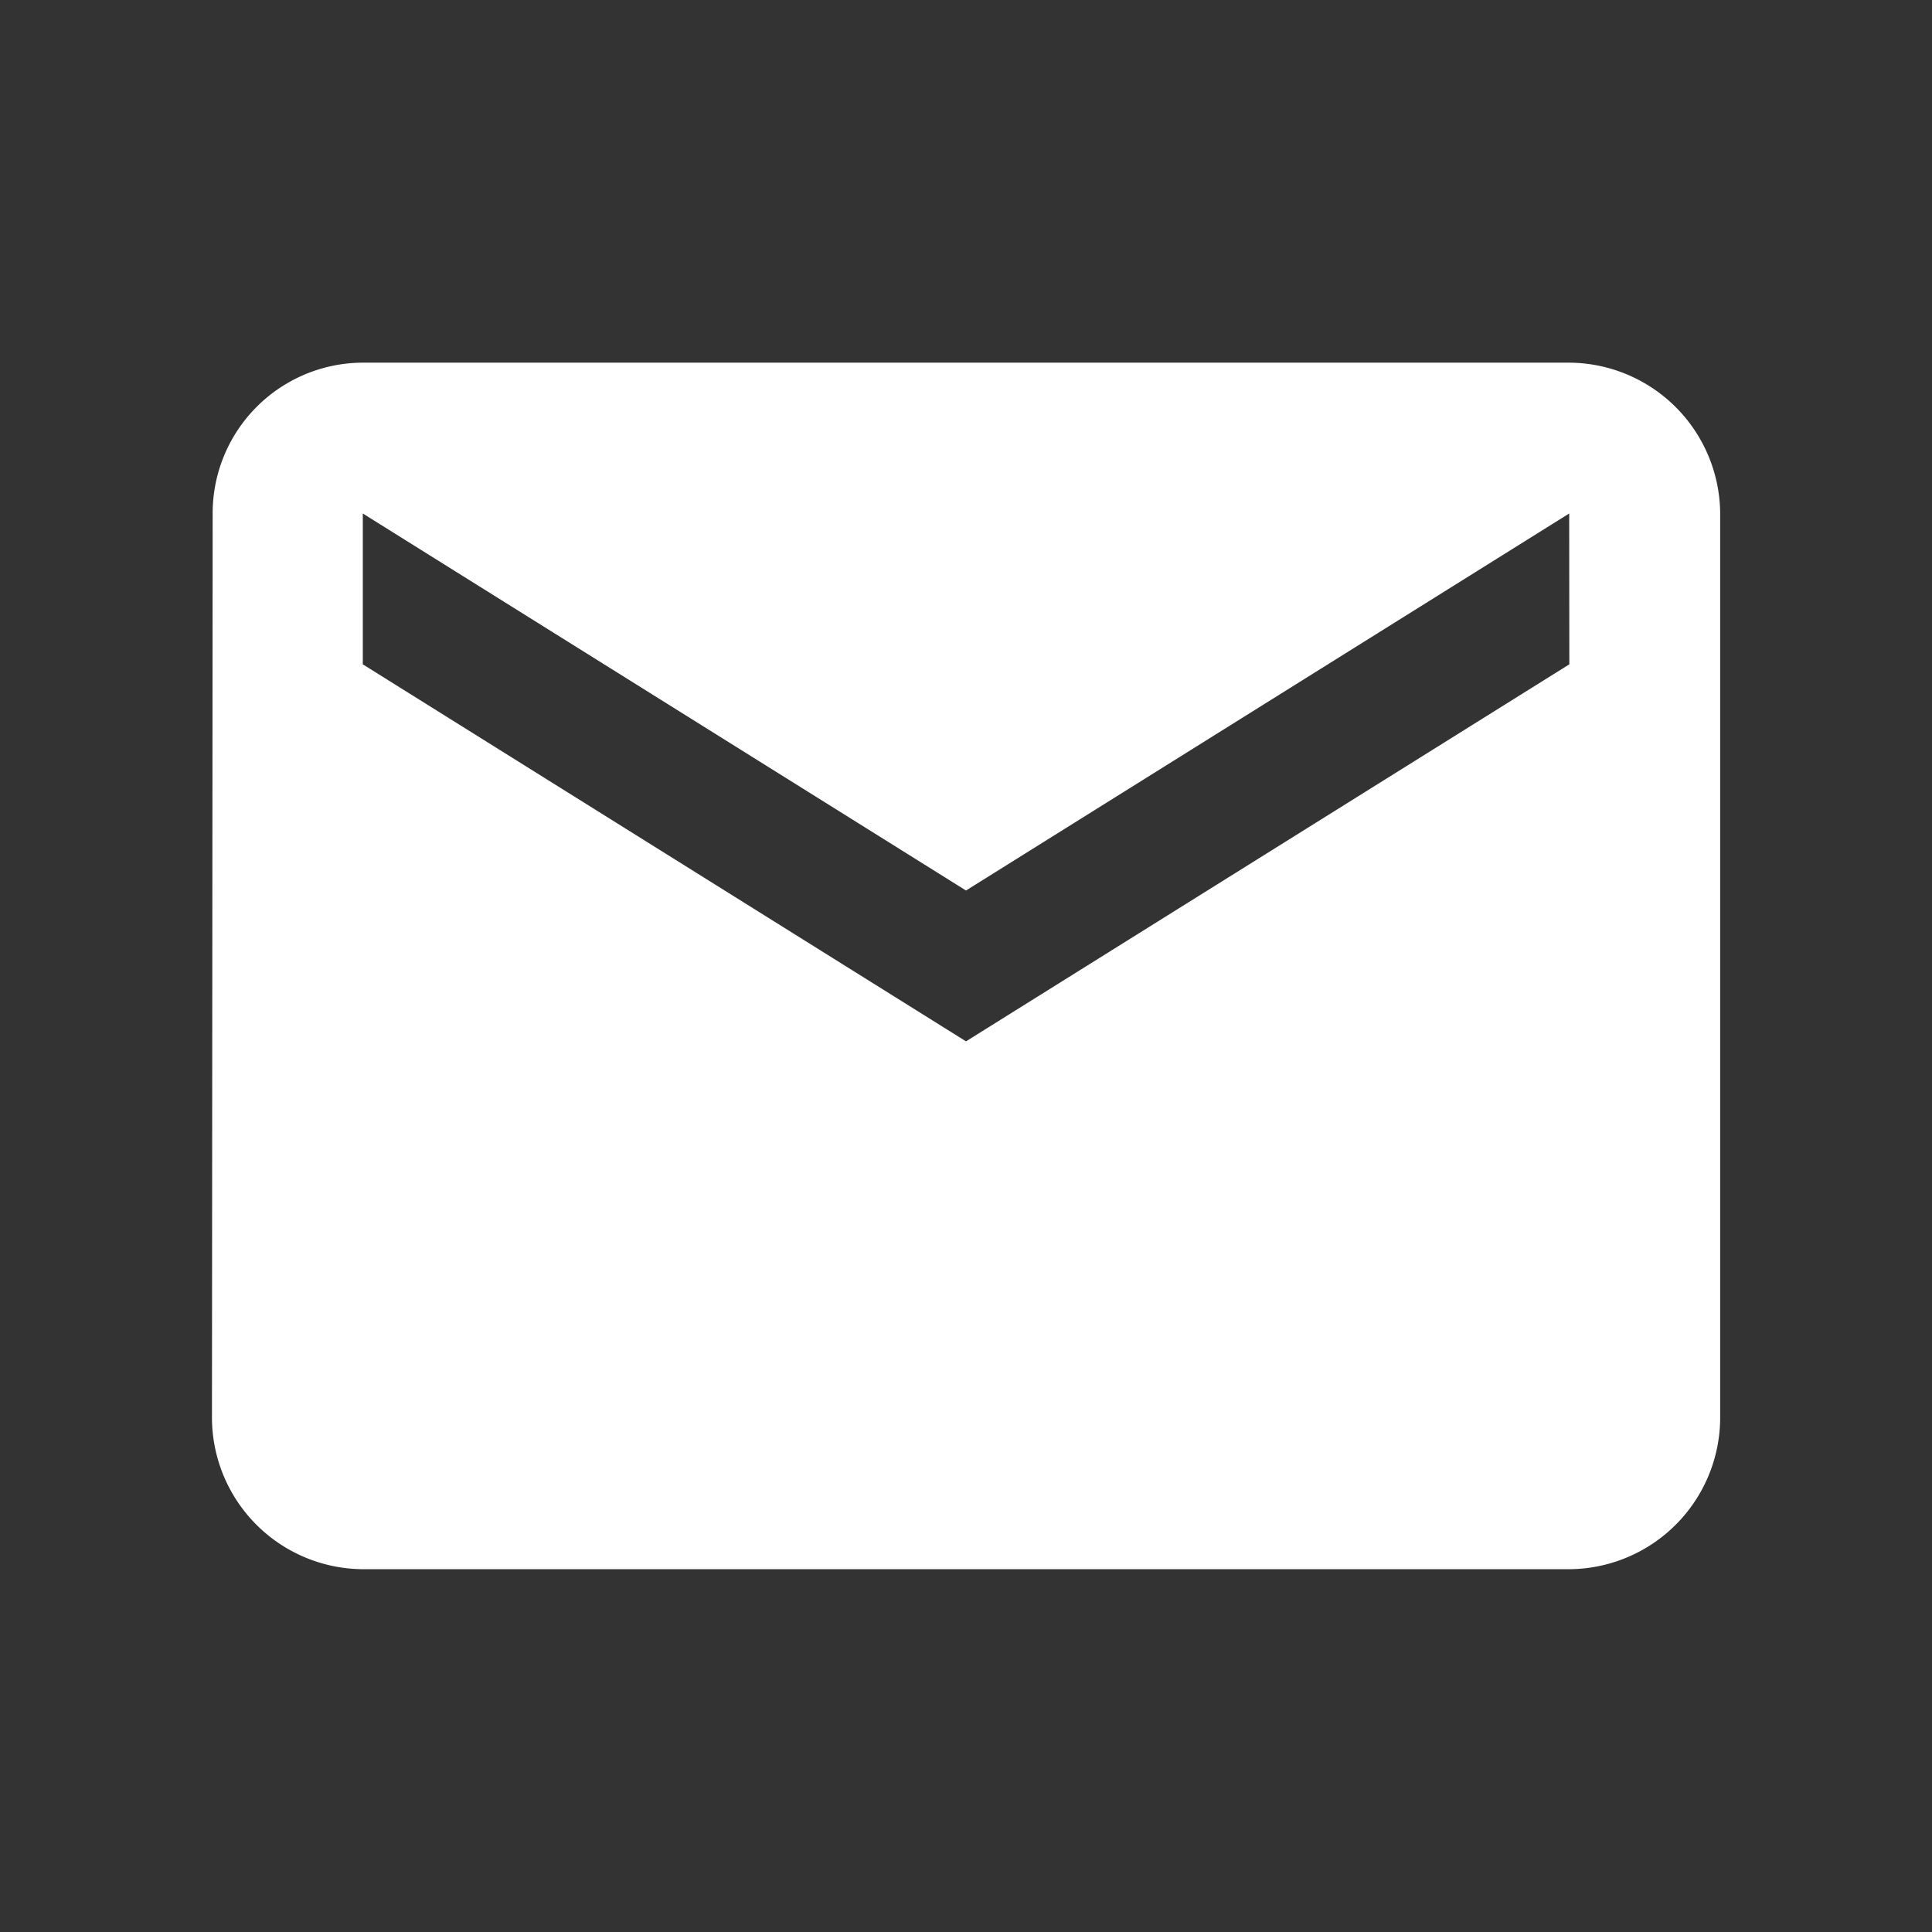 <svg xmlns="http://www.w3.org/2000/svg" xmlns:xlink="http://www.w3.org/1999/xlink" width="14" height="14" viewBox="0 0 14 14">
  <rect x="0" y="0" width="14" height="14" fill="#333333" stroke="none"/>
  <defs>
    <clipPath id="clip-mail-icon">
      <rect width="14" height="14"/>
    </clipPath>
  </defs>
  <g id="mail-icon" clip-path="url(#clip-mail-icon)">
    <path id="Icon_material-mail" data-name="Icon material-mail" d="M12.836,6H4.093A1.091,1.091,0,0,0,3.005,7.093L3,13.65a1.1,1.1,0,0,0,1.093,1.093h8.743a1.1,1.1,0,0,0,1.093-1.093V7.093A1.1,1.1,0,0,0,12.836,6Zm0,2.186L8.464,10.918,4.093,8.186V7.093L8.464,9.825l4.371-2.732Z" transform="translate(-1.464 -3.372)" fill="#fff"/>
  </g>
</svg>
